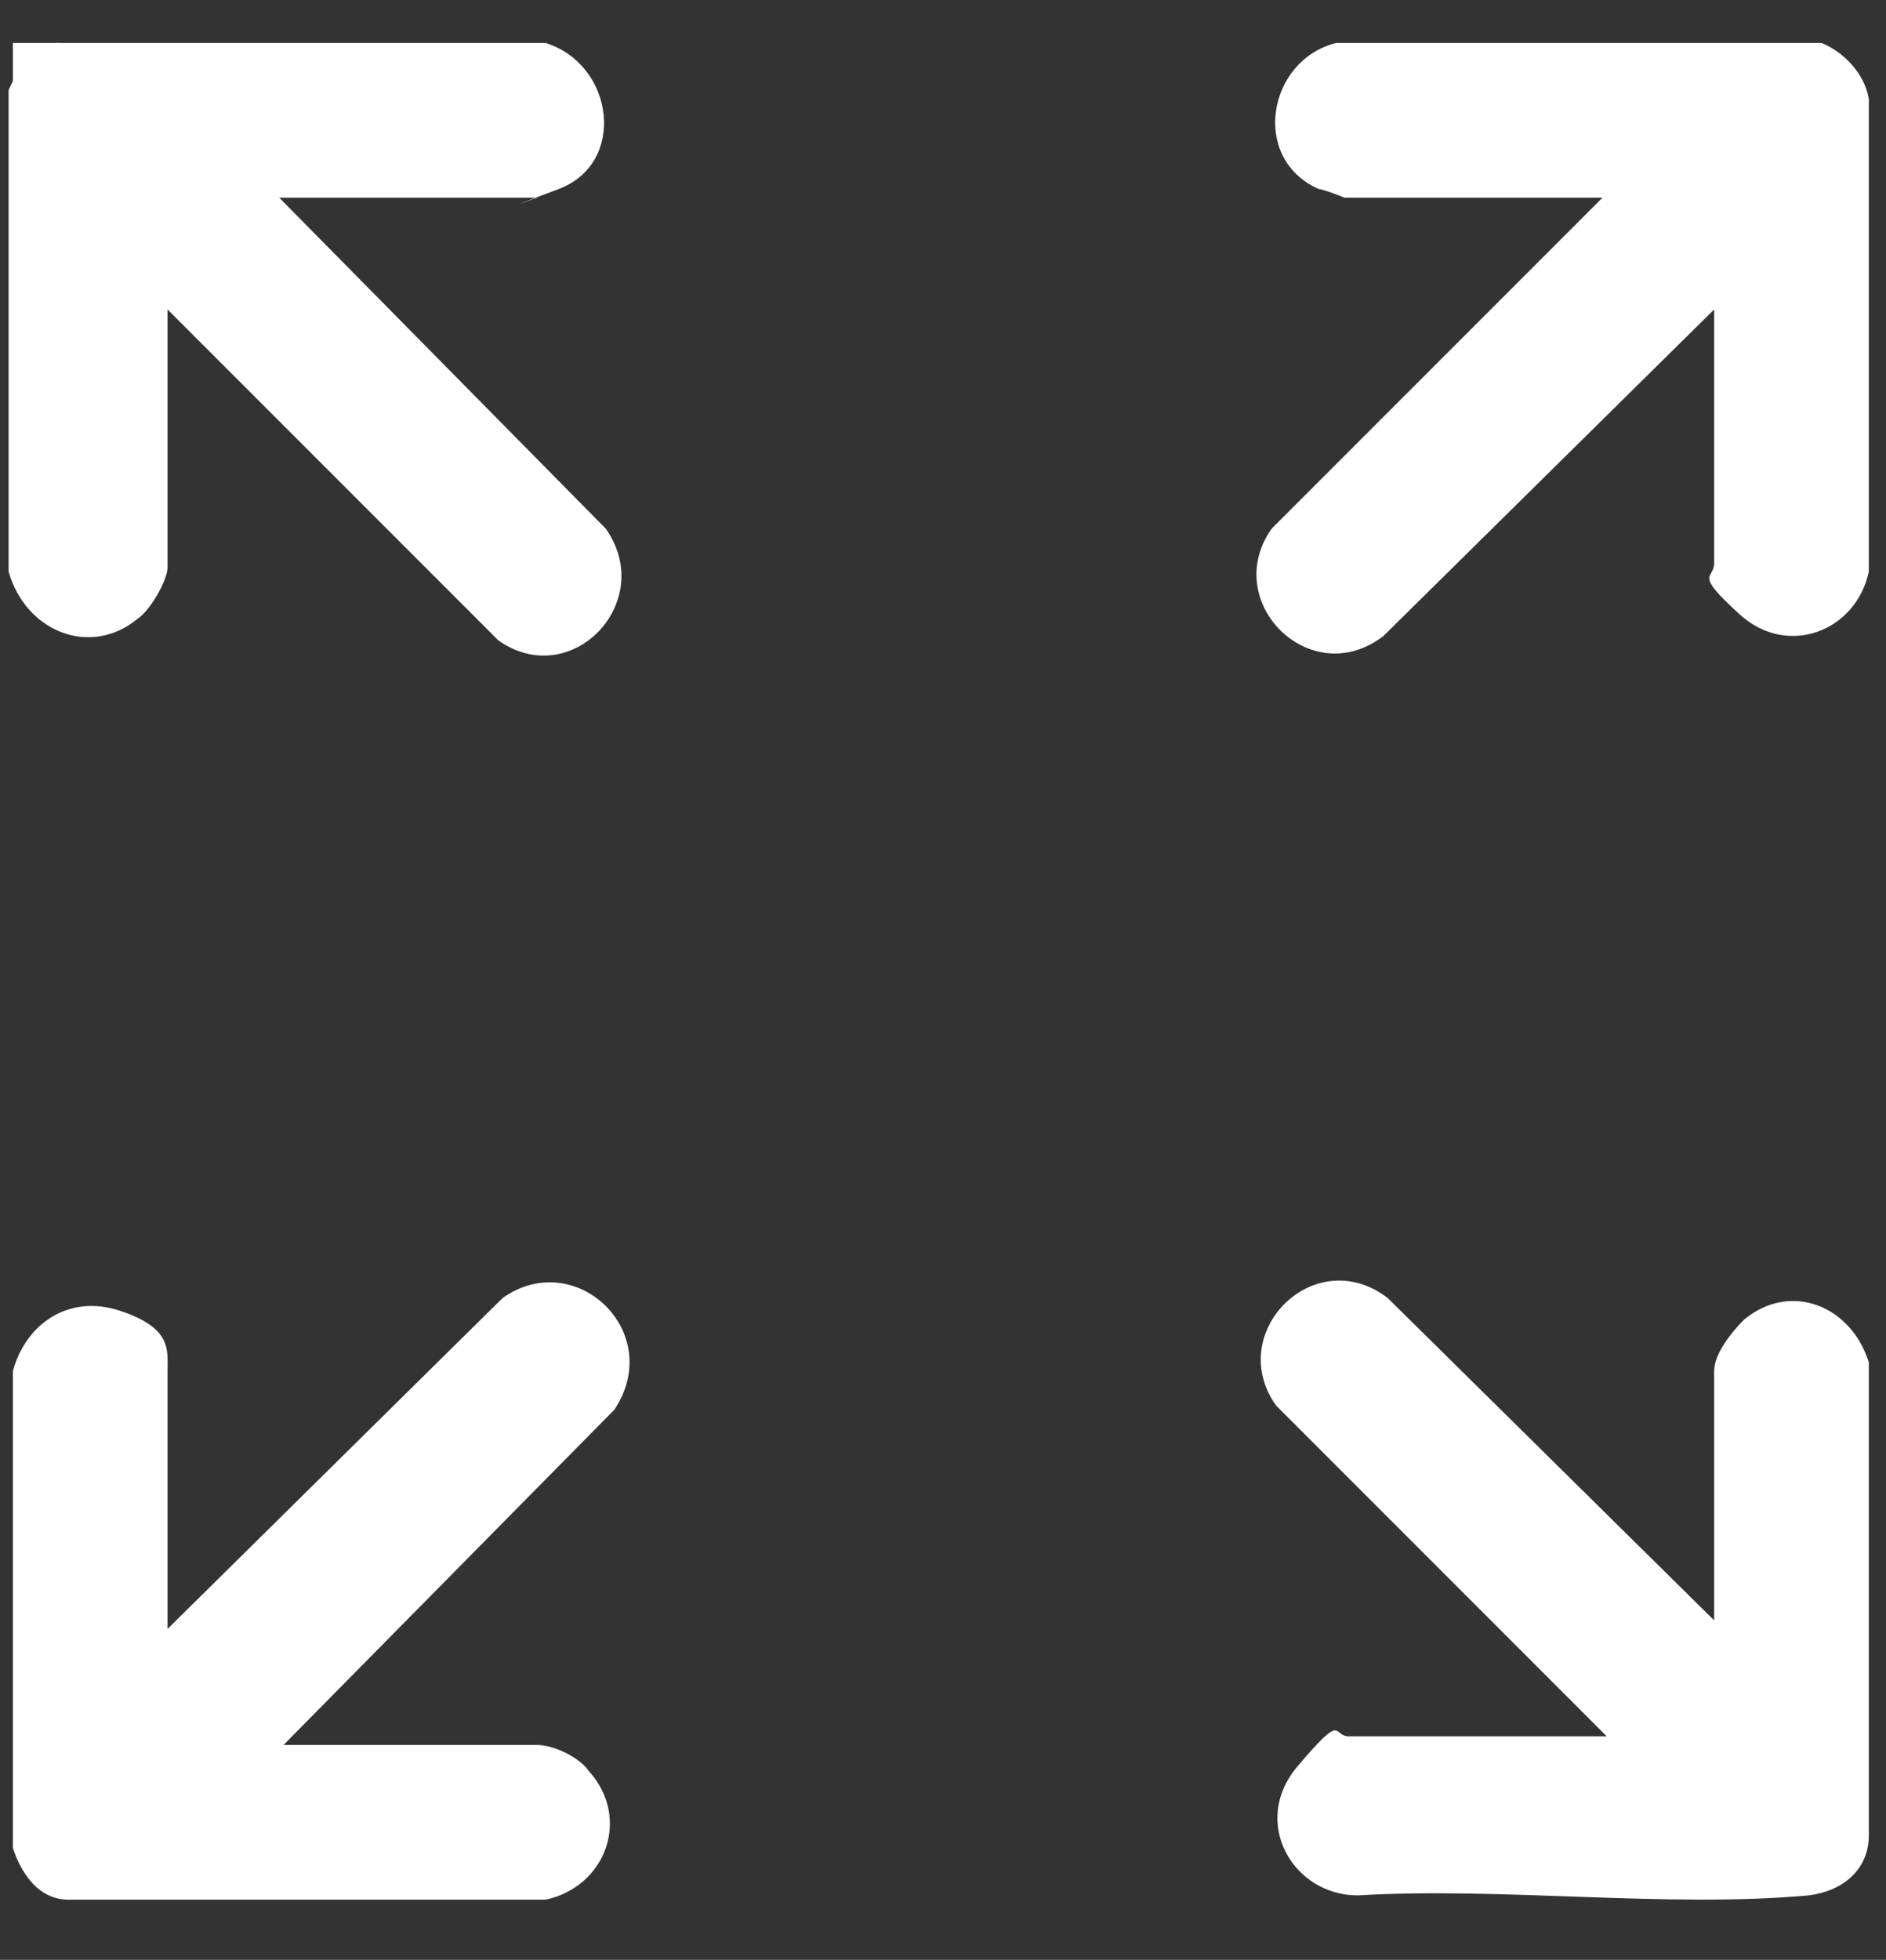 <?xml version="1.0" encoding="UTF-8"?>
<svg id="uuid-342eb9ae-61e4-47b8-a4f1-29c912c84f5b" xmlns="http://www.w3.org/2000/svg" version="1.1" viewBox="0 0 43.9 45.6">
  <rect x="0" y="0" width="43.9" height="45.6" fill="#333333" stroke="none"/>
  <!-- Generator: Adobe Illustrator 29.4.0, SVG Export Plug-In . SVG Version: 2.1.0 Build 152)  -->
  <defs>
    <style>
      .st0 {
        fill: #fff;
      }
    </style>
  </defs>
  <path class="st0" d="M.3,31.9c.3-1.1,1.3-1.8,2.5-1.4s1.1.9,1.1,1.4v6l7.8-7.7c1.7-1.2,3.8.8,2.6,2.6l-7.7,7.8h5.9c.4,0,1,.3,1.2.6,1,1.1.4,2.7-1,3H1.6c-.7,0-1.1-.6-1.3-1.2v-11.1Z"/>
  <path class="st0" d="M12.7,1c1.6.5,1.9,2.8.3,3.4s-.5.2-.5.2h-6l7.6,7.7c1.2,1.7-.8,3.8-2.5,2.6L3.9,7.2v6c0,.3-.4,1-.7,1.2-1.1.9-2.6.3-3-1.1V2.1c.2-.5.6-.9,1.1-1.1h11.3Z"/>
  <path class="st0" d="M42.4,1c.5.2,1,.7,1.1,1.3v11c-.3,1.4-1.9,2-3,1s-.6-.8-.6-1.2v-5.9l-7.7,7.6c-1.7,1.3-3.8-.8-2.6-2.5l7.7-7.7h-6c0,0-.5-.2-.6-.2-1.6-.7-1.2-3,.4-3.4h11.2Z"/>
  <path class="st0" d="M1.4,1c-.5.2-.9.6-1.1,1.1V1h1.1Z"/>
  <path class="st0" d="M39.9,37.9v-6c0-.4.4-.9.7-1.2,1.1-.9,2.5-.3,2.9,1v11c0,.8-.6,1.3-1.4,1.4-3.3.3-7.1-.2-10.5,0-1.5,0-2.5-1.7-1.4-3s.8-.7,1.2-.7h6l-7.7-7.7c-1.2-1.7.9-3.8,2.6-2.5l7.7,7.6Z"/>
</svg>
